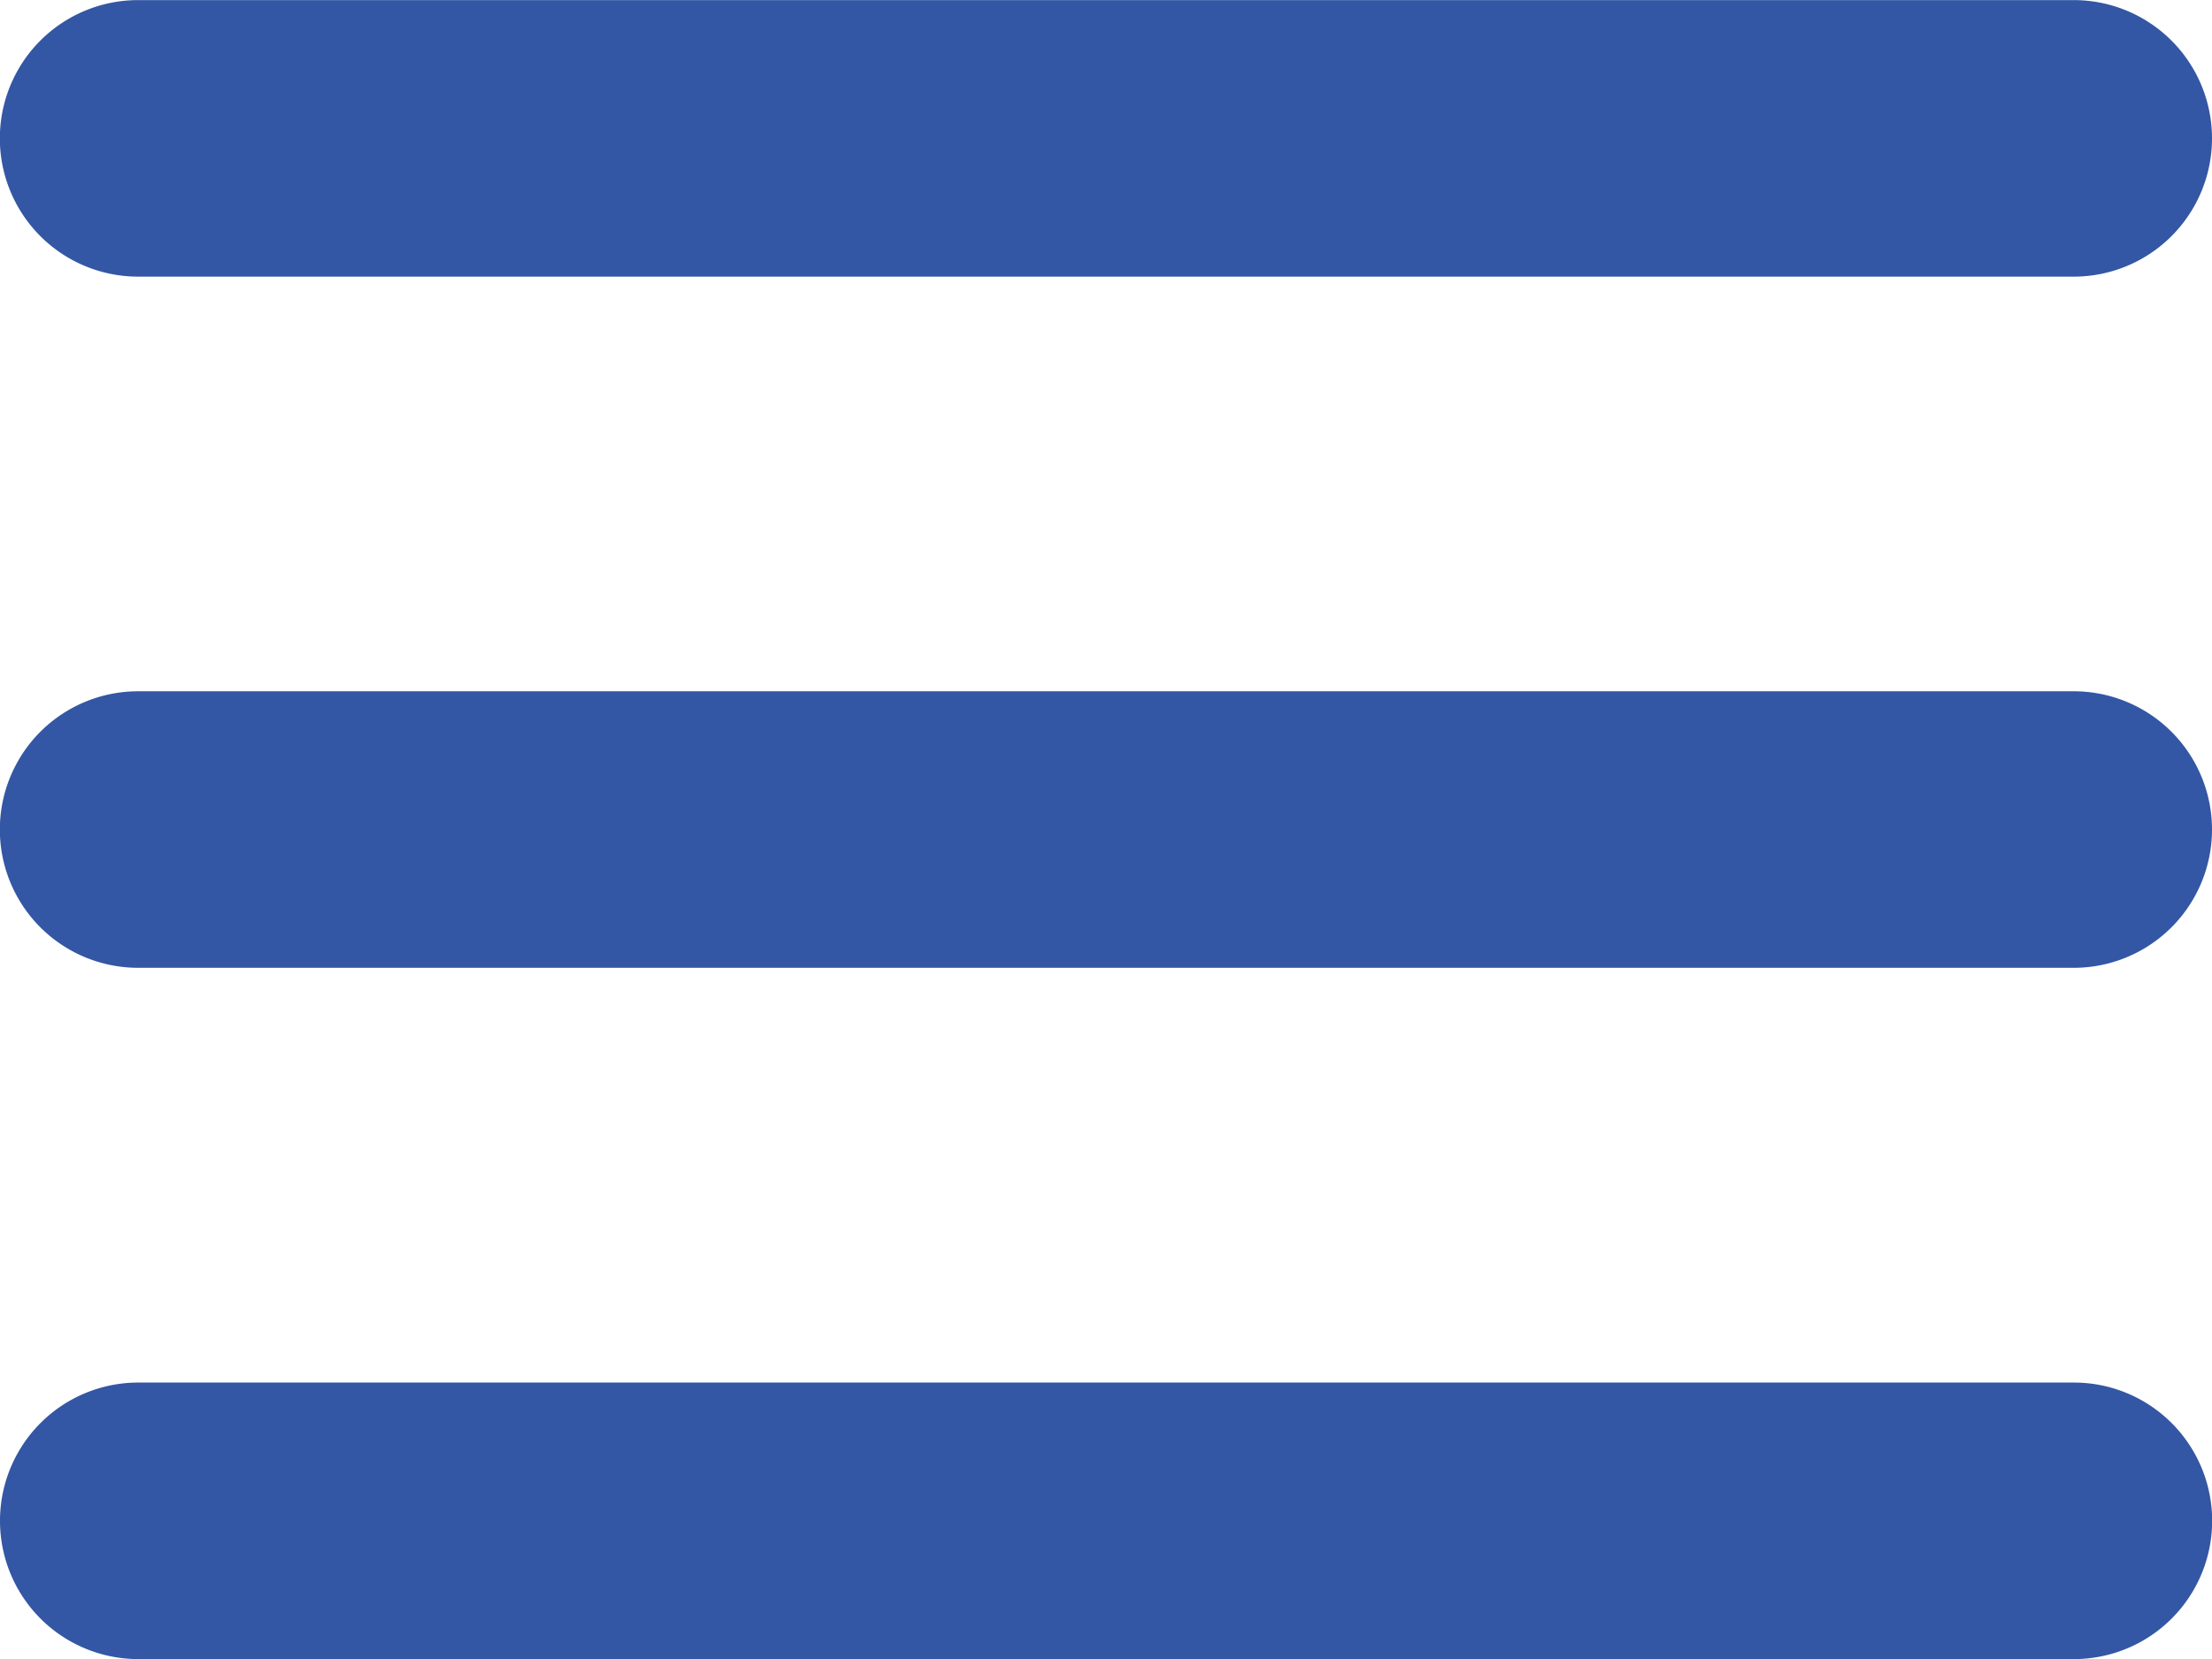 <svg xmlns="http://www.w3.org/2000/svg" width="43.883" height="32.913" viewBox="0 0 43.883 32.913">
  <g id="Group_6838" data-name="Group 6838" transform="translate(-665.667 1066.825)">
    <path id="Path_8428" data-name="Path 8428" d="M122.338,78.4h-38.4a2.743,2.743,0,0,0,0,5.486h38.4a2.743,2.743,0,0,0,0-5.486Z" transform="translate(584.469 -1145.223)" fill="#3357a4"/>
    <path id="Path_8429" data-name="Path 8429" d="M122.338,246.4h-38.4a2.743,2.743,0,1,0,0,5.486h38.4a2.743,2.743,0,0,0,0-5.486Z" transform="translate(584.469 -1299.511)" fill="#3357a4"/>
    <path id="Path_8430" data-name="Path 8430" d="M83.941,414.4h38.4a2.743,2.743,0,0,1,0,5.486h-38.4a2.743,2.743,0,0,1,0-5.486Z" transform="translate(584.469 -1453.797)" fill="#3357a4"/>
  </g>
</svg>
